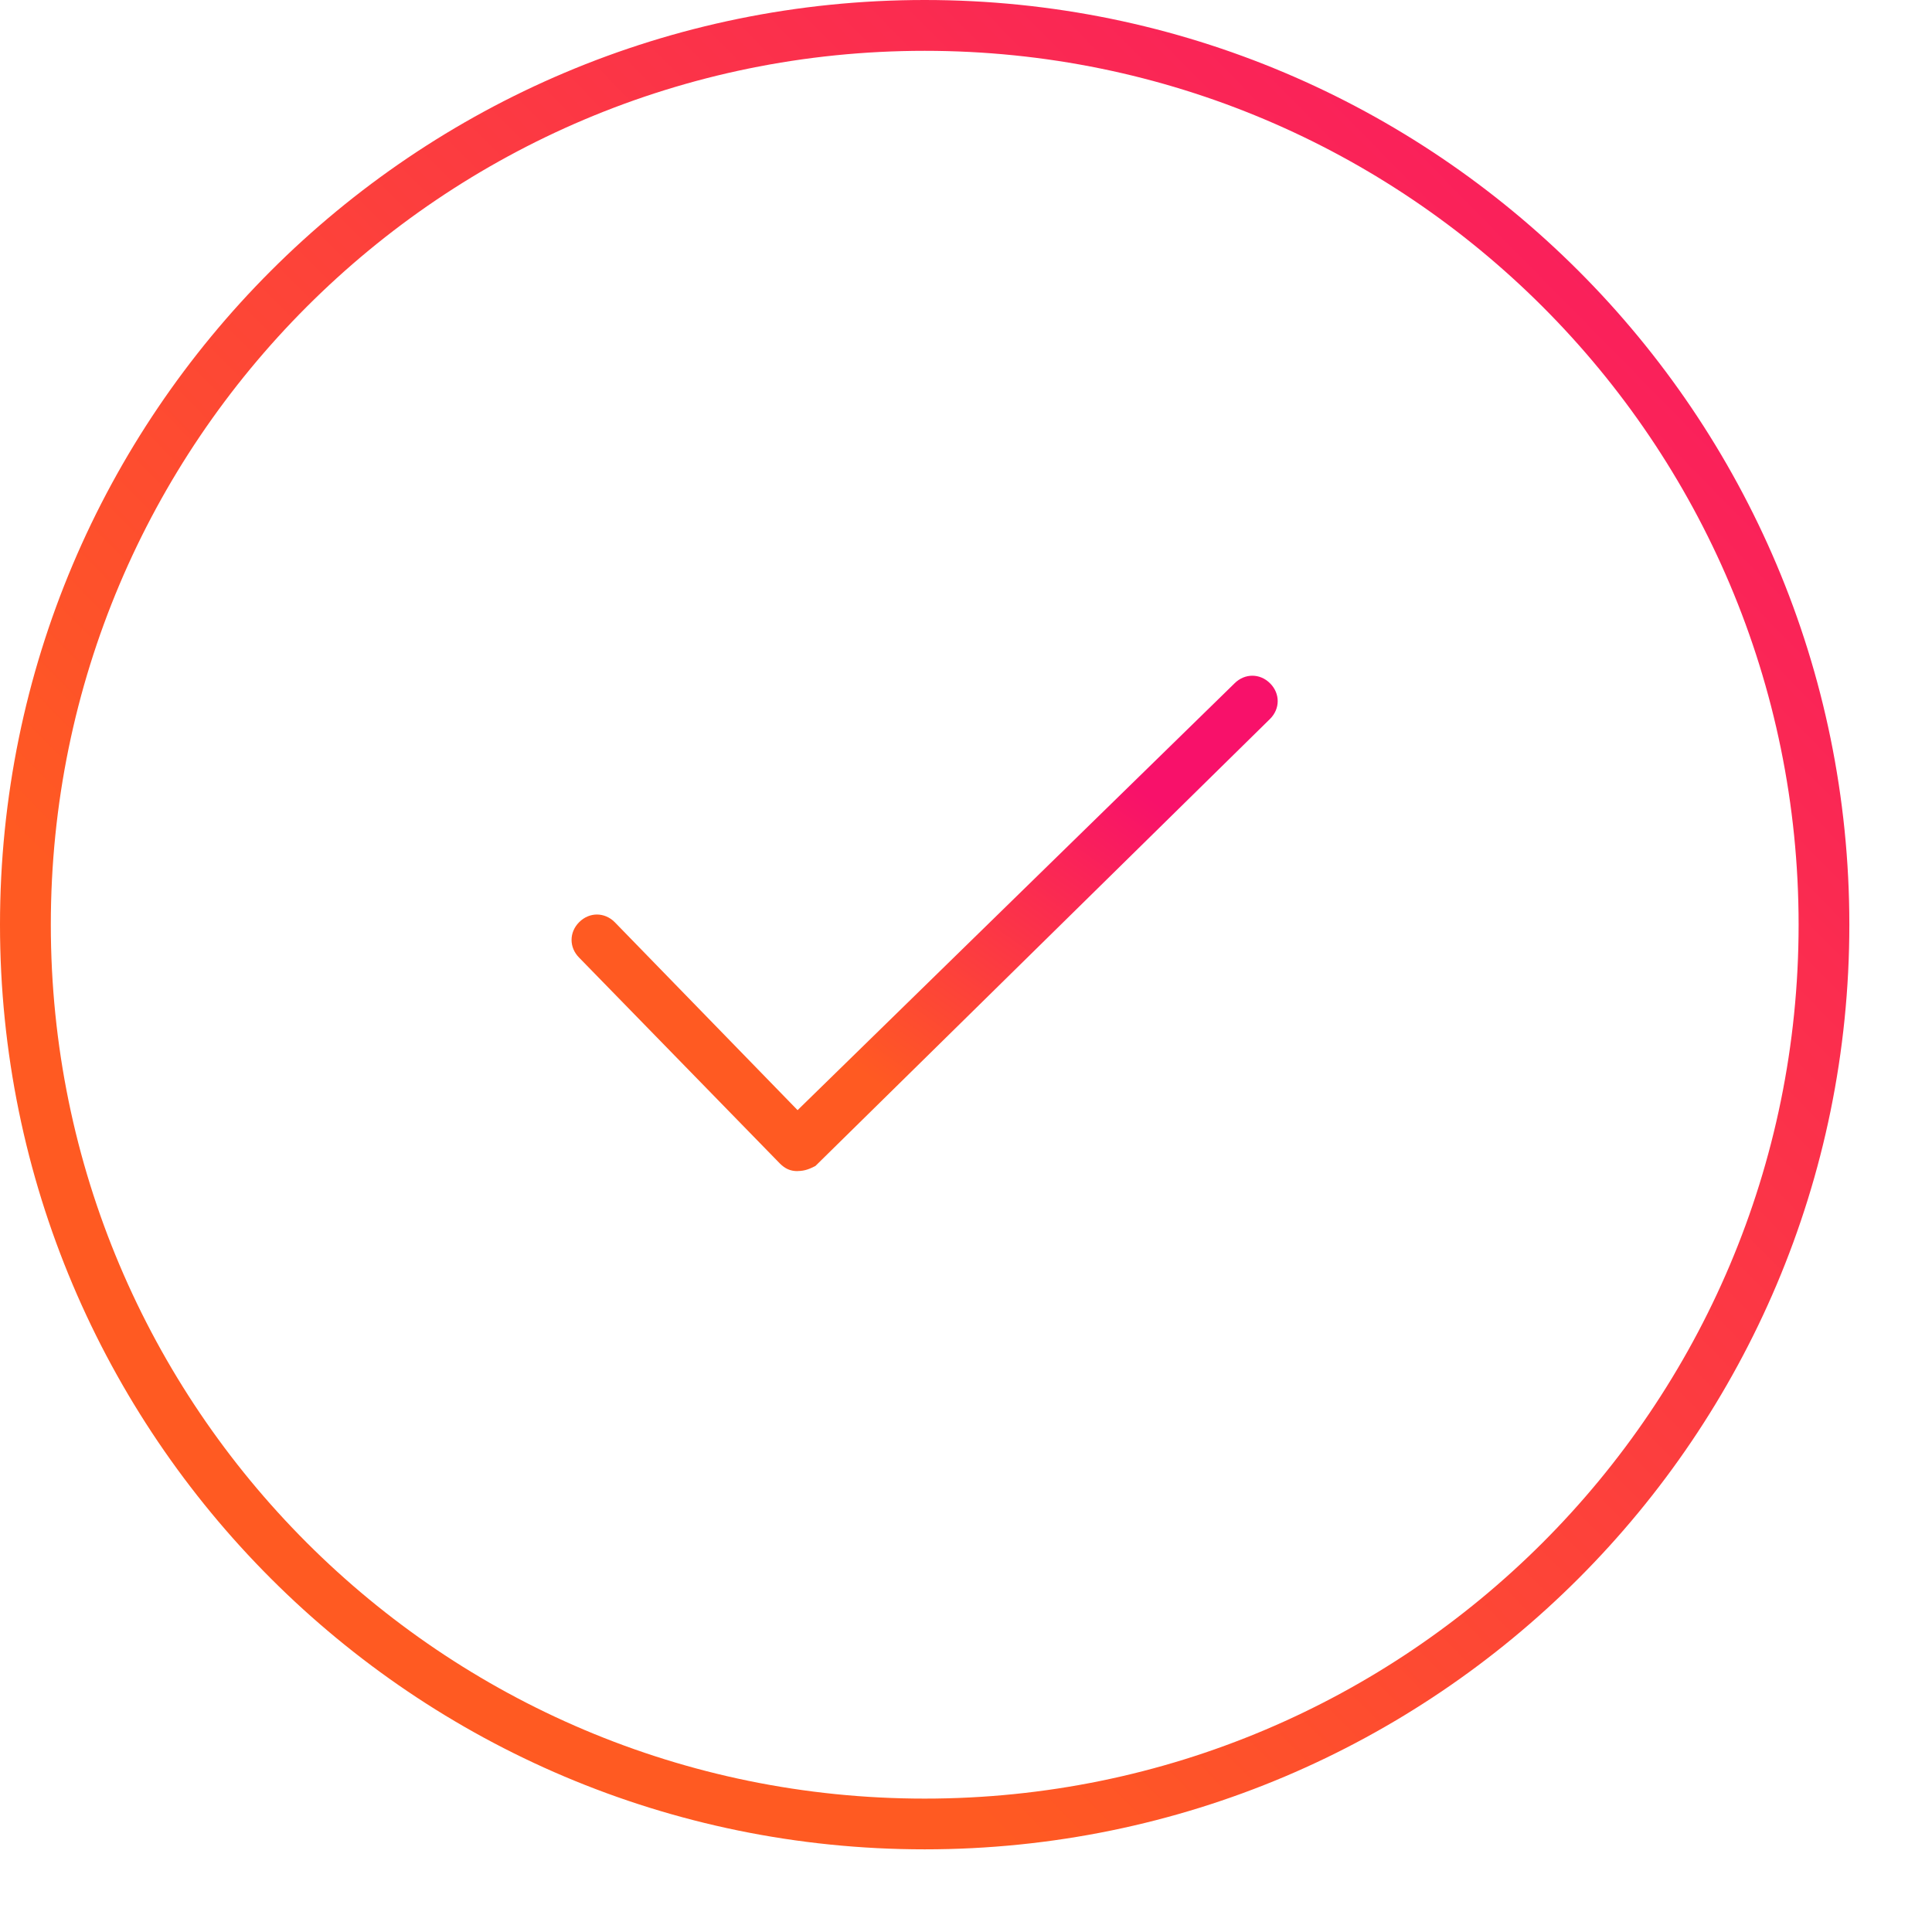 <?xml version="1.0" encoding="UTF-8" standalone="no"?>
<svg xmlns="http://www.w3.org/2000/svg" xmlns:xlink="http://www.w3.org/1999/xlink" height="23" version="1.1" viewBox="0 0 23 23" width="23">
    <title>icon-check-correct</title>
    <defs>
        <linearGradient id="linearGradient-1" x1="-4.334%" x2="64.866%" y1="75.917%" y2="7.824%">
            <stop offset="30.208%" stop-color="#FF5A22"/>
            <stop offset="100%" stop-color="#F8116A"/>
        </linearGradient>
        <linearGradient id="linearGradient-2" x1="-4.333%" x2="100%" y1="102.667%" y2="0%">
            <stop offset="30.208%" stop-color="#FF5A22"/>
            <stop offset="100%" stop-color="#F8116A"/>
        </linearGradient>
    </defs>
    <g fill="none" fill-rule="evenodd" id="Page-1" stroke="none" stroke-width="1">
        <g fill-rule="nonzero" id="icon-check-correct">
            <path d="M9.496,13.942 C9.405,13.942 9.345,13.911 9.284,13.851 L6.895,11.401 C6.774,11.28 6.774,11.099 6.895,10.978 C7.016,10.857 7.197,10.857 7.318,10.978 L9.495,13.216 L14.697,8.135 C14.818,8.014 15,8.014 15.12,8.135 C15.241,8.256 15.241,8.437 15.12,8.558 L9.707,13.881 C9.647,13.911 9.586,13.941 9.495,13.941 L9.496,13.942 Z" fill="url(#linearGradient-1)" id="Path"/>
            <path d="M11.008,22.016 C4.929,22.016 0,17.087 0,11.008 C0,4.929 4.929,0 11.008,0 C17.087,0 22.016,4.929 22.016,11.008 C22.016,17.087 17.087,22.016 11.008,22.016 Z M11.008,0.605 C5.262,0.605 0.605,5.262 0.605,11.008 C0.605,16.755 5.262,21.412 11.008,21.412 C16.754,21.412 21.412,16.755 21.412,11.008 C21.412,5.262 16.755,0.605 11.008,0.605 L11.008,0.605 Z" fill="url(#linearGradient-2)" id="Shape"/>
        </g>
    </g>
</svg>
